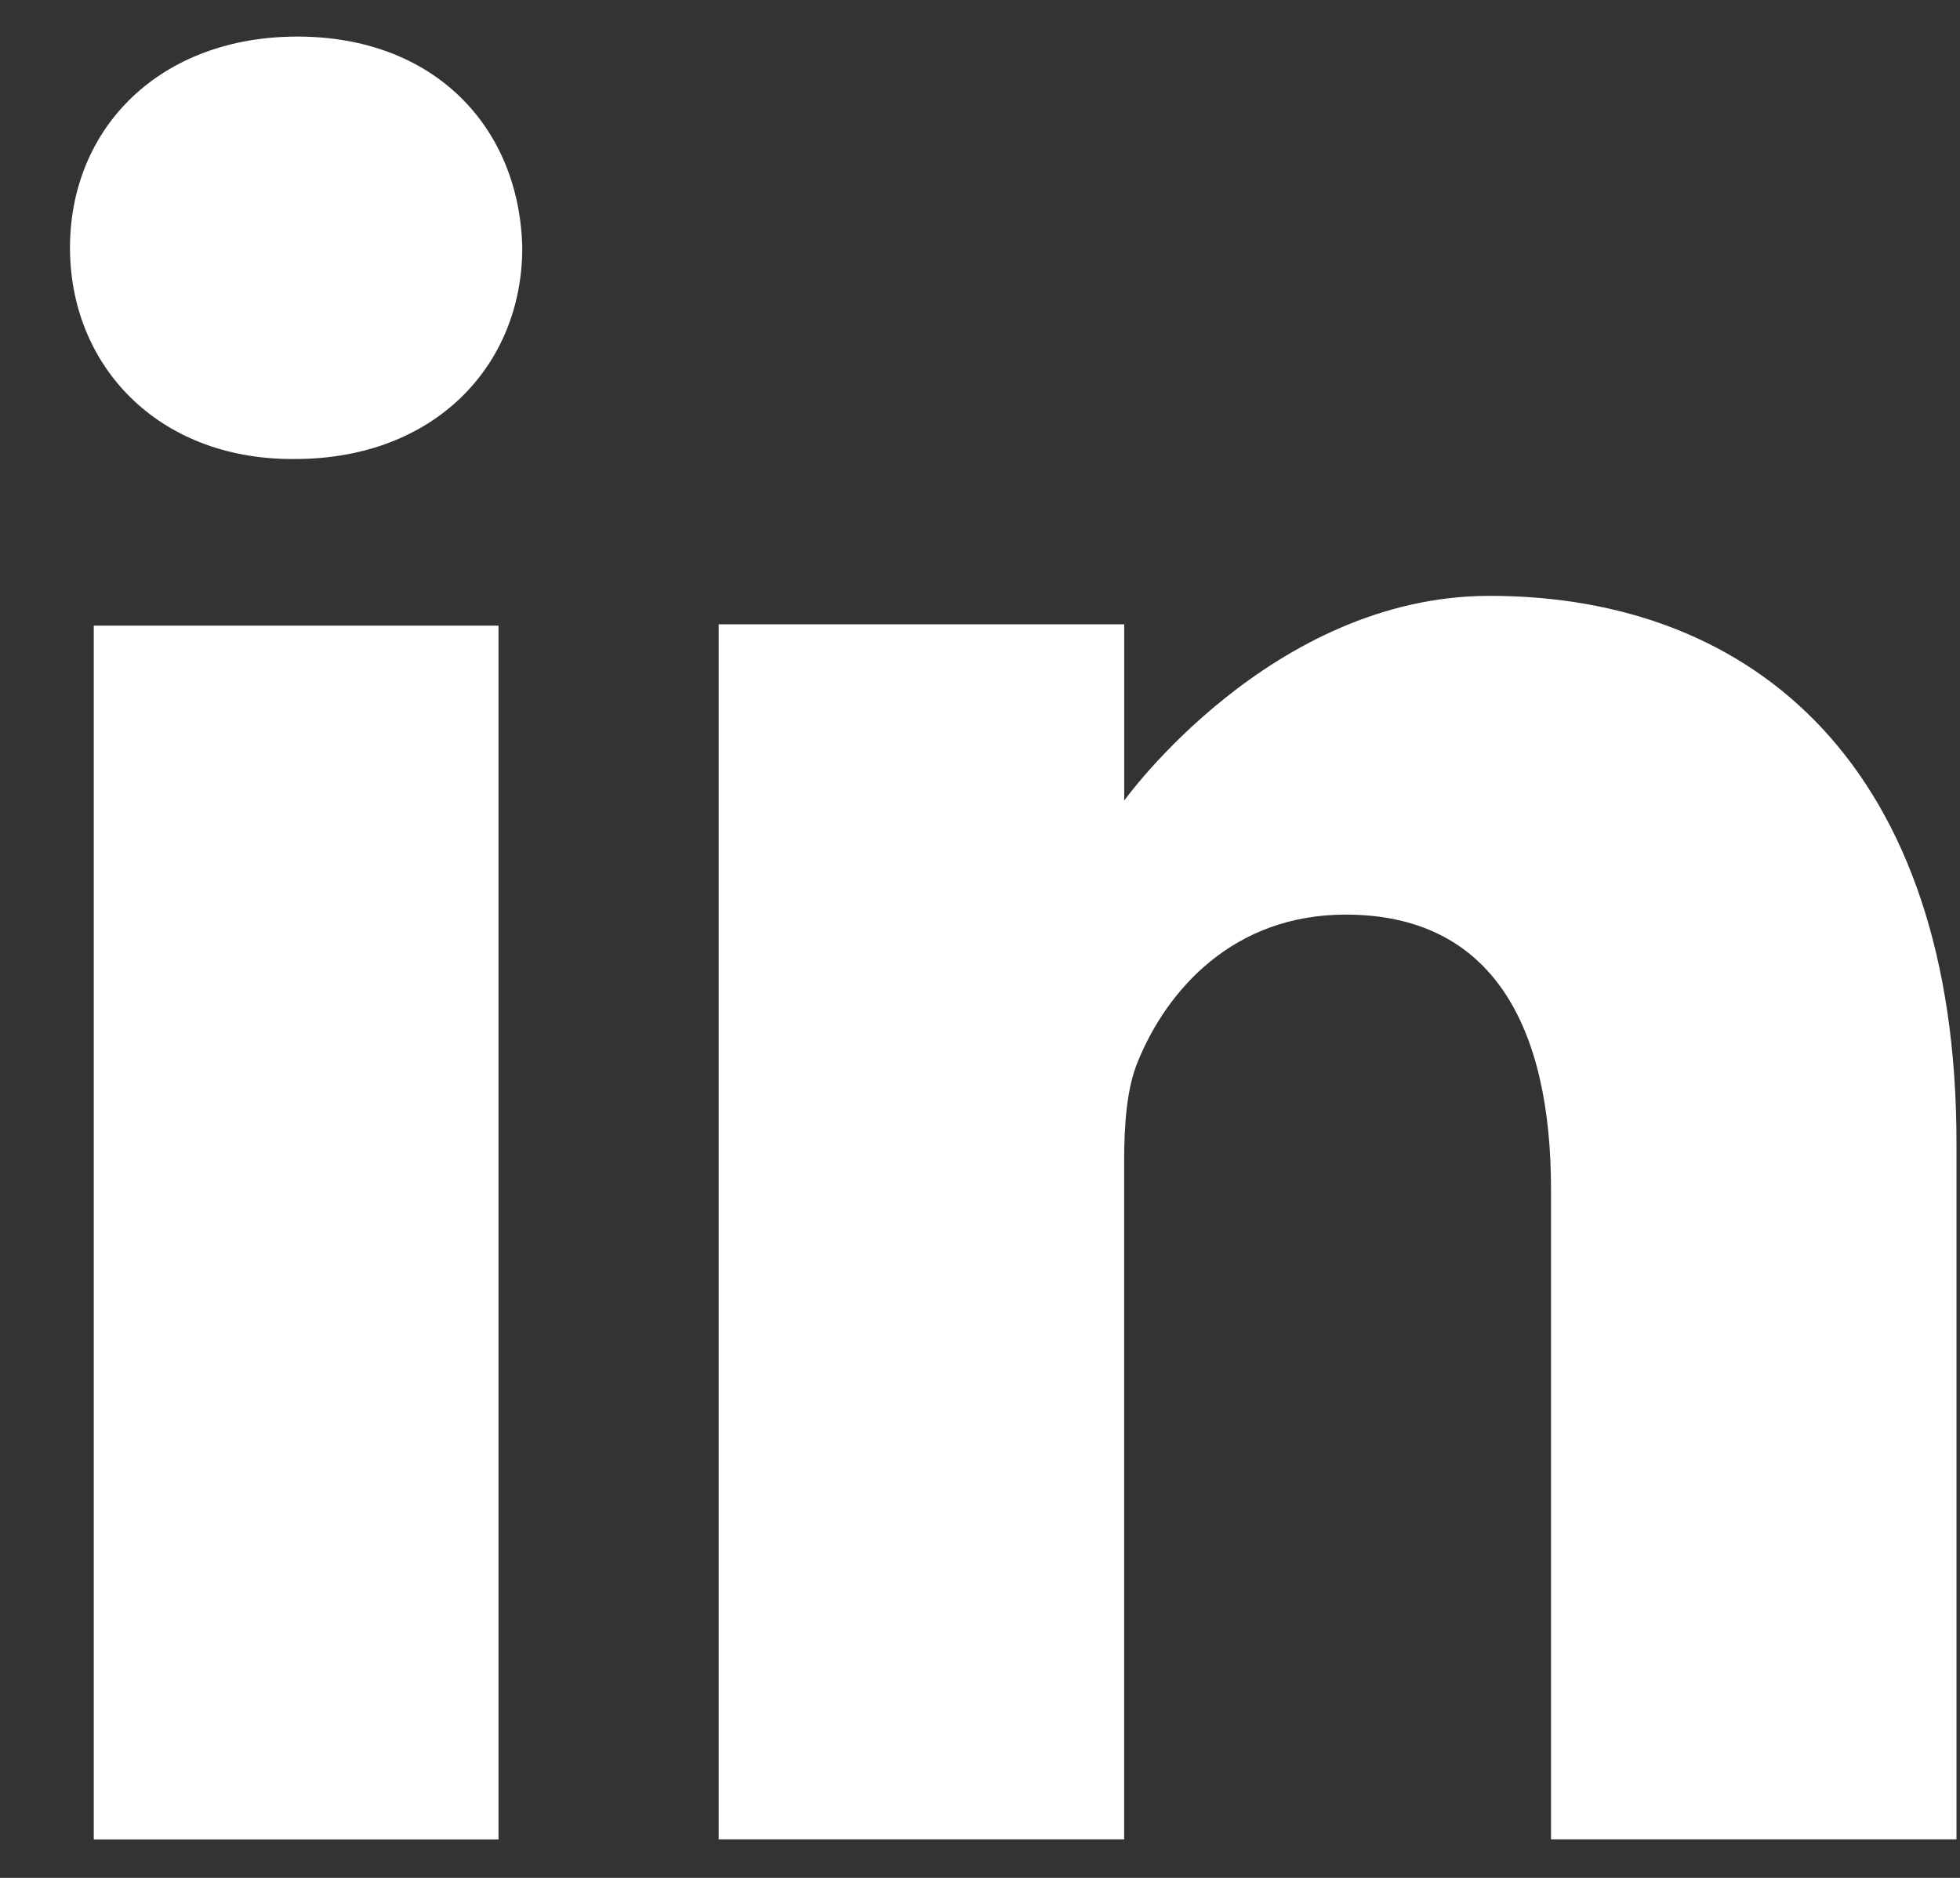 <svg width="24" height="23" viewBox="0 0 24 23" fill="none" xmlns="http://www.w3.org/2000/svg">
<rect x="0" y="0" width="24" height="23" fill="#333333" stroke="none"/>
<path d="M3.642 0.448C1.958 0.448 0.857 1.566 0.857 3.035C0.857 4.472 1.925 5.622 3.578 5.622H3.61C5.327 5.622 6.395 4.472 6.395 3.035C6.363 1.566 5.327 0.448 3.642 0.448Z" fill="white"/>
<path d="M1.148 7.663H6.104V22.529H1.148V7.663Z" fill="white"/>
<path d="M18.241 7.298C15.562 7.298 13.766 9.805 13.766 9.805V7.647H8.8V22.528H13.765V14.218C13.765 13.773 13.798 13.329 13.929 13.011C14.288 12.122 15.105 11.202 16.477 11.202C18.273 11.202 18.992 12.567 18.992 14.567V22.528H23.957V13.996C23.957 9.425 21.507 7.298 18.241 7.298Z" fill="white"/>
</svg>
